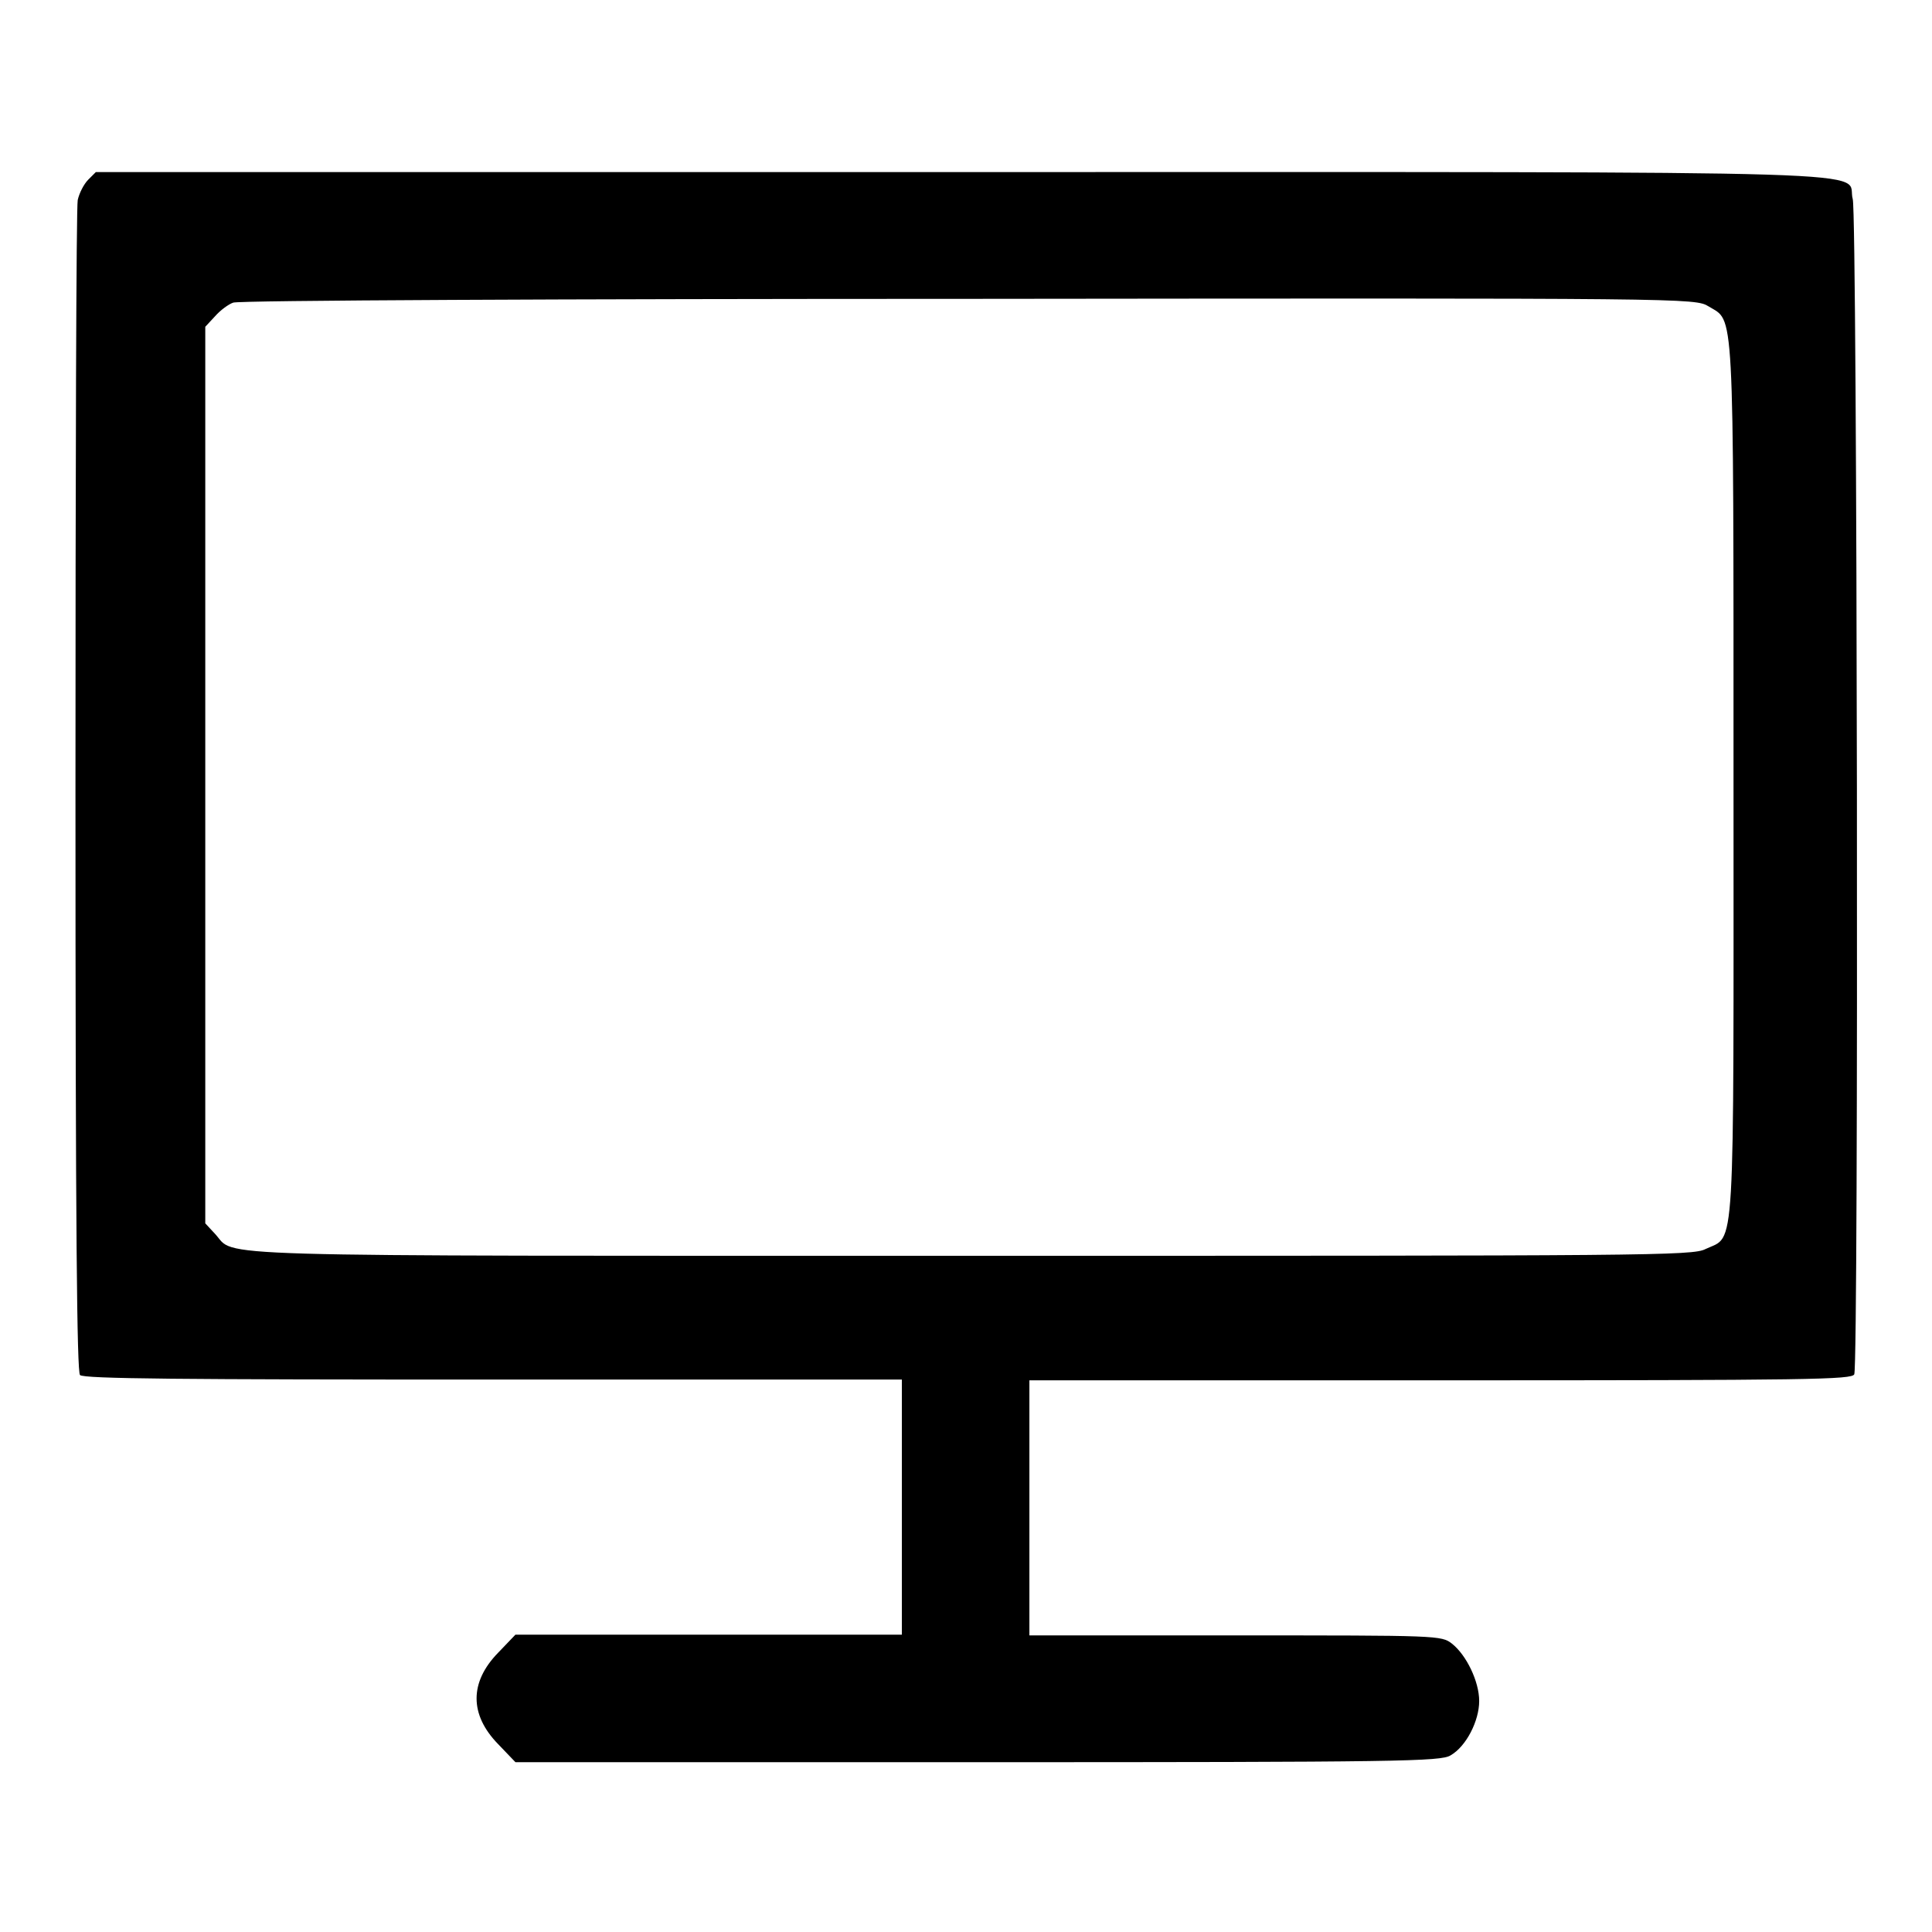 <?xml version="1.0" encoding="utf-8"?>
<!-- Svg Vector Icons : http://www.onlinewebfonts.com/icon -->
<!DOCTYPE svg PUBLIC "-//W3C//DTD SVG 1.1//EN" "http://www.w3.org/Graphics/SVG/1.1/DTD/svg11.dtd">
<svg version="1.1" xmlns="http://www.w3.org/2000/svg" xmlns:xlink="http://www.w3.org/1999/xlink" x="0px" y="0px" viewBox="0 0 256 256" enable-background="new 0 0 256 256" xml:space="preserve">
<g><g><g><path fill="#000000" d="M11.7,23.8c-0.6,0.6-1.2,1.8-1.4,2.7c-0.2,0.9-0.3,36.1-0.3,78.3c0,59,0.2,76.9,0.6,77.4c0.5,0.5,13.4,0.6,54.8,0.6h54.1v16.9v16.9H93.9H68.3l-2.3,2.4c-3.8,3.9-3.8,8.2,0,12.1l2.3,2.4h61.2c56.1,0,61.4-0.1,62.7-0.9c2.1-1.2,3.8-4.6,3.8-7.2c0-2.6-1.7-6.1-3.6-7.6c-1.4-1.1-1.8-1.1-28.7-1.1h-27.3v-16.9v-16.9h54.5c49.2,0,54.5-0.1,54.8-0.8c0.6-1.5,0.4-153.6-0.2-155.7c-1.1-3.9,9.8-3.6-117.8-3.6H12.7L11.7,23.8z M226.4,40.6c3.4,2.1,3.3-1.2,3.3,62.5c0,64.7,0.3,60.5-3.7,62.4c-1.7,0.9-7.5,0.9-97.6,0.9c-104.1,0-97,0.2-99.9-2.9l-1.3-1.4v-59.4V43.3l1.3-1.4c0.7-0.8,1.8-1.6,2.4-1.8c0.6-0.3,44.4-0.5,97.4-0.5C224,39.5,224.6,39.5,226.4,40.6z"/></g></g></g>
</svg>